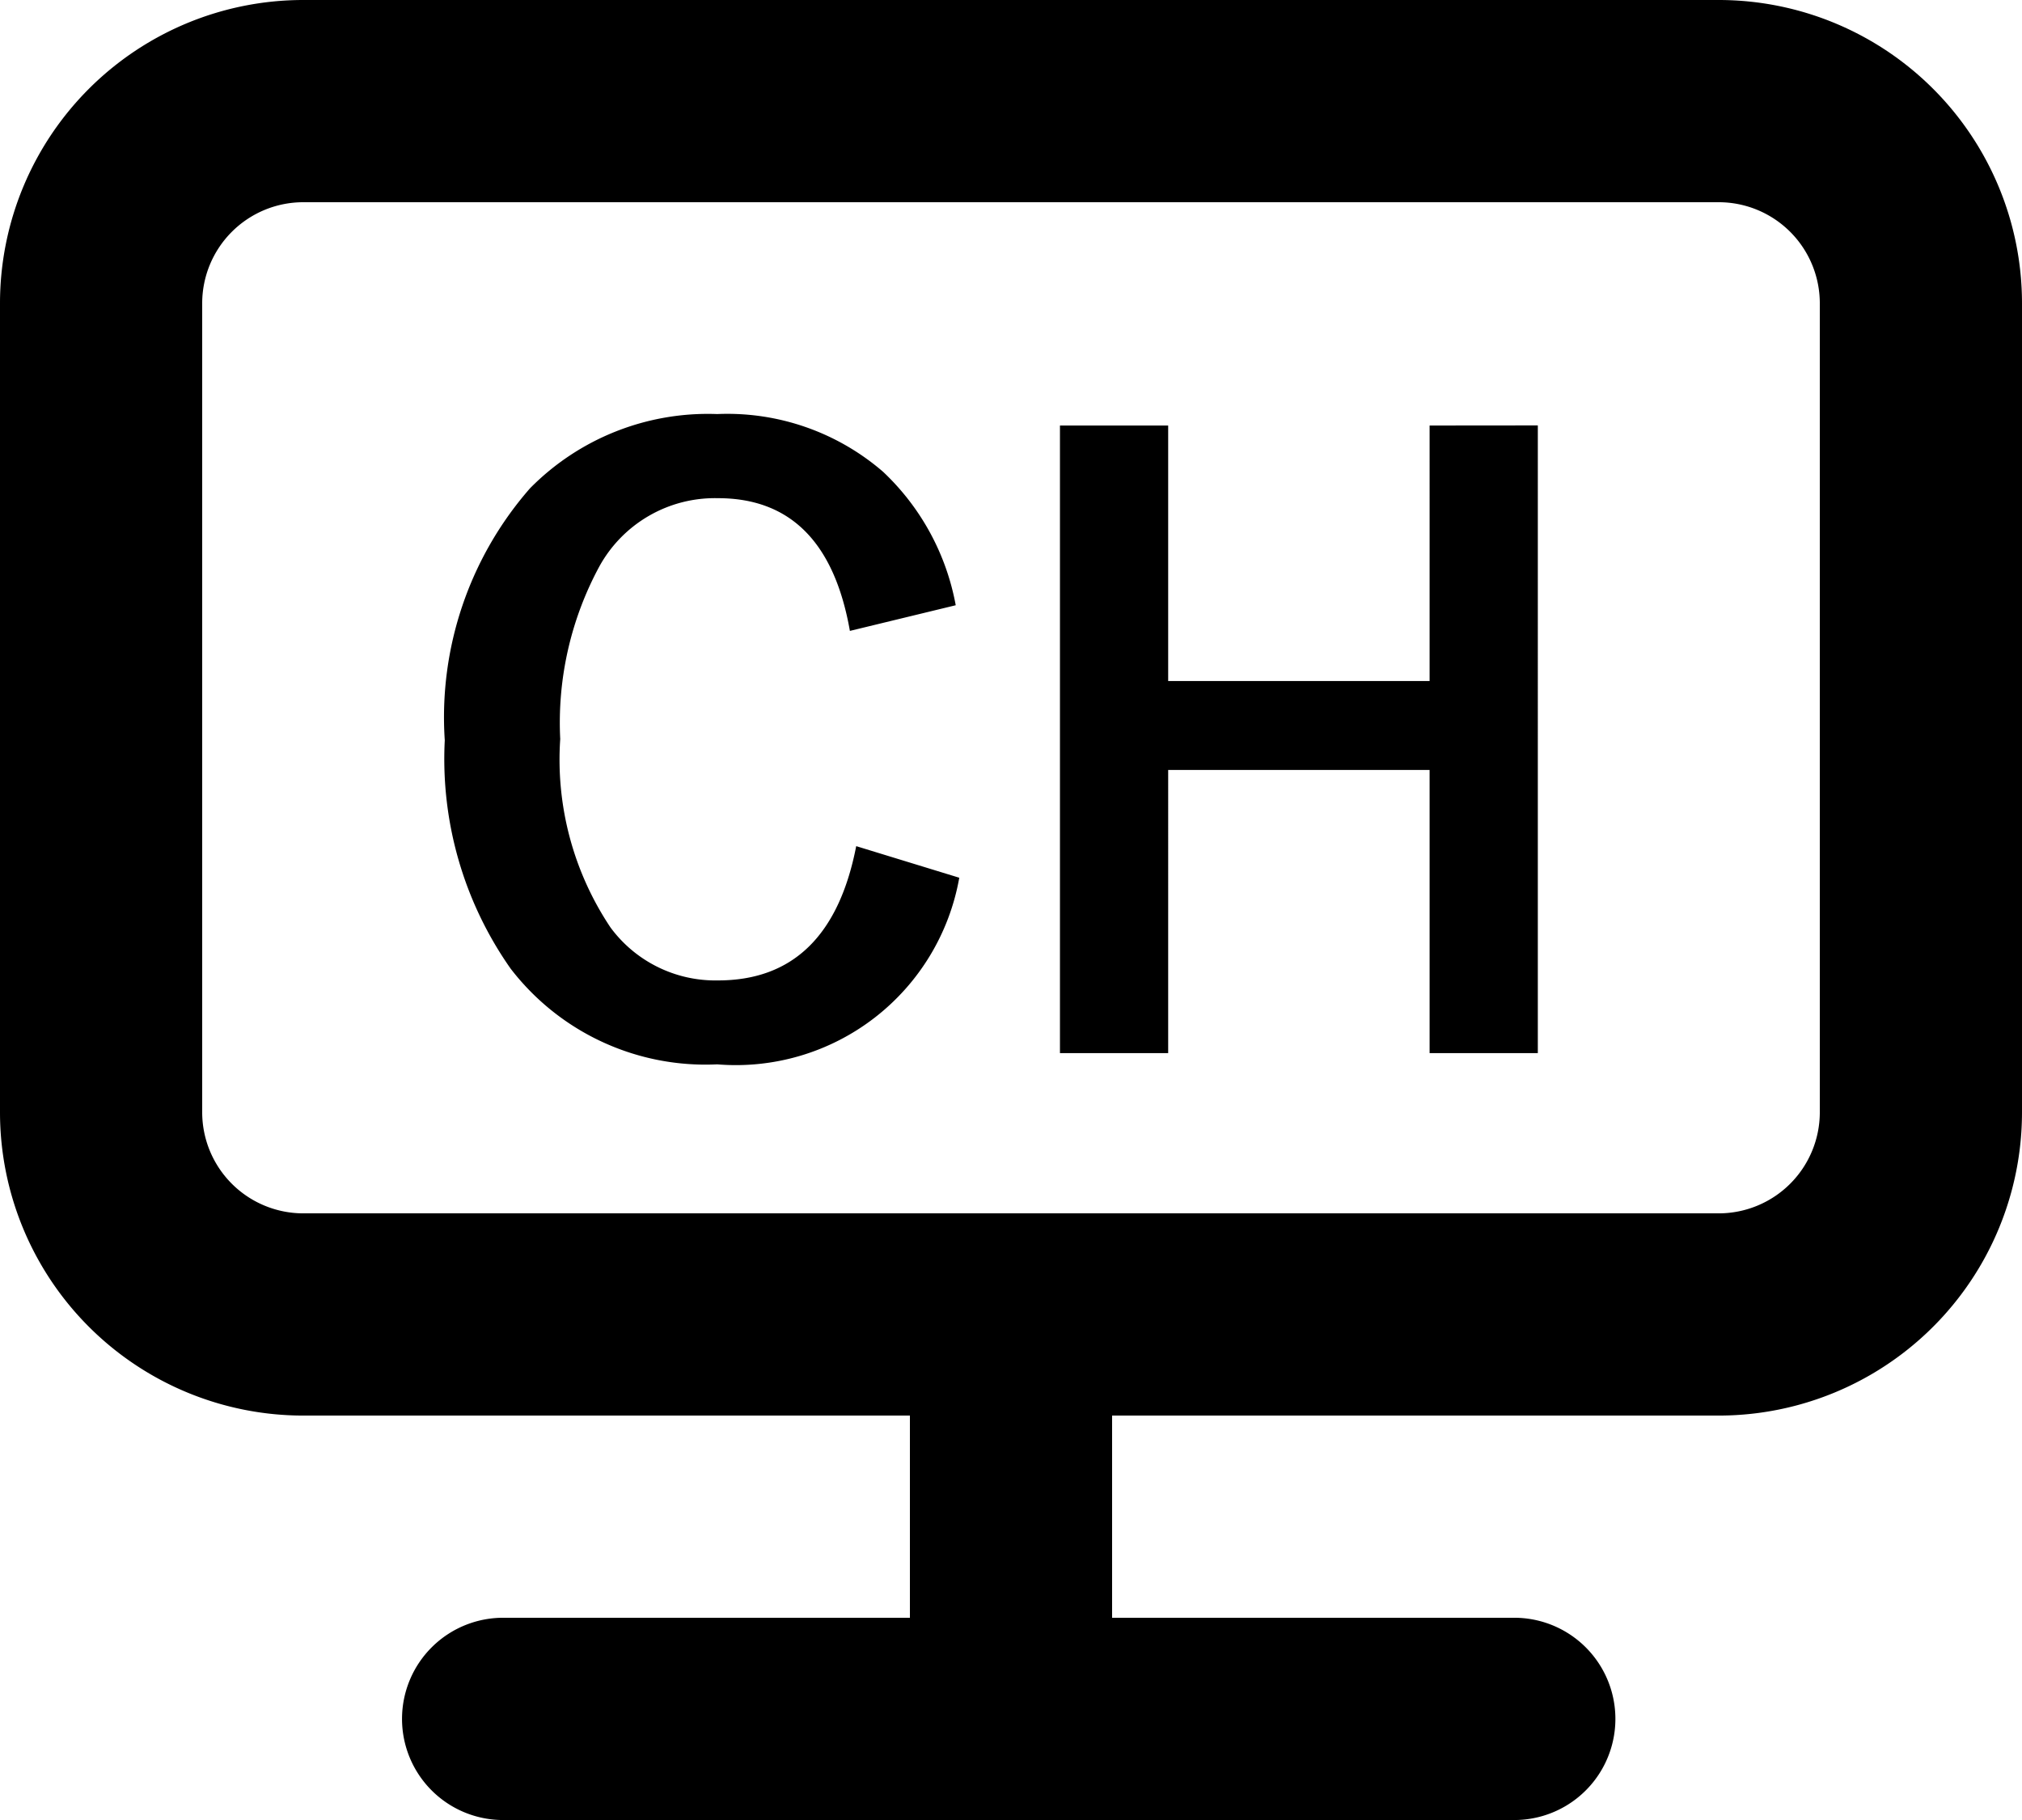 <svg xmlns="http://www.w3.org/2000/svg" width="41.611" height="37.45" viewBox="0 0 41.611 37.45">
  <g id="グループ_7454" data-name="グループ 7454" transform="translate(-244 -13.75)">
    <path id="パス_9700" data-name="パス 9700" d="M11.015-3.947l-2.178.528Q8.357-6.15,6.122-6.15A2.714,2.714,0,0,0,3.676-4.736a6.759,6.759,0,0,0-.8,3.543A6.216,6.216,0,0,0,3.911,2.684,2.681,2.681,0,0,0,6.122,3.773q2.308,0,2.845-2.763l2.121.65A4.67,4.67,0,0,1,6.106,5.5,5.057,5.057,0,0,1,1.855,3.53,7.5,7.5,0,0,1,.5-1.168,7.152,7.152,0,0,1,2.254-6.353,5.138,5.138,0,0,1,6.106-7.881,4.9,4.9,0,0,1,9.519-6.694,5.014,5.014,0,0,1,11.015-3.947Zm11.979-3.7V5.269H20.767V-.558h-5.38V5.269H13.16V-7.645h2.227v5.258h5.38V-7.645Z" transform="translate(252.653 30.151)"/>
    <path id="desktop" d="M37.369,3H8.242A6.242,6.242,0,0,0,2,9.242V25.886a6.242,6.242,0,0,0,6.242,6.242H20.725v4.161H12.4a2.081,2.081,0,1,0,0,4.161H33.208a2.081,2.081,0,0,0,0-4.161H24.886V32.128H37.369a6.242,6.242,0,0,0,6.242-6.242V9.242A6.242,6.242,0,0,0,37.369,3ZM39.45,25.886a2.081,2.081,0,0,1-2.081,2.081H8.242a2.081,2.081,0,0,1-2.081-2.081V9.242A2.081,2.081,0,0,1,8.242,7.161H37.369A2.081,2.081,0,0,1,39.45,9.242Z" transform="translate(242 10.75)"/>
  </g>
</svg>
